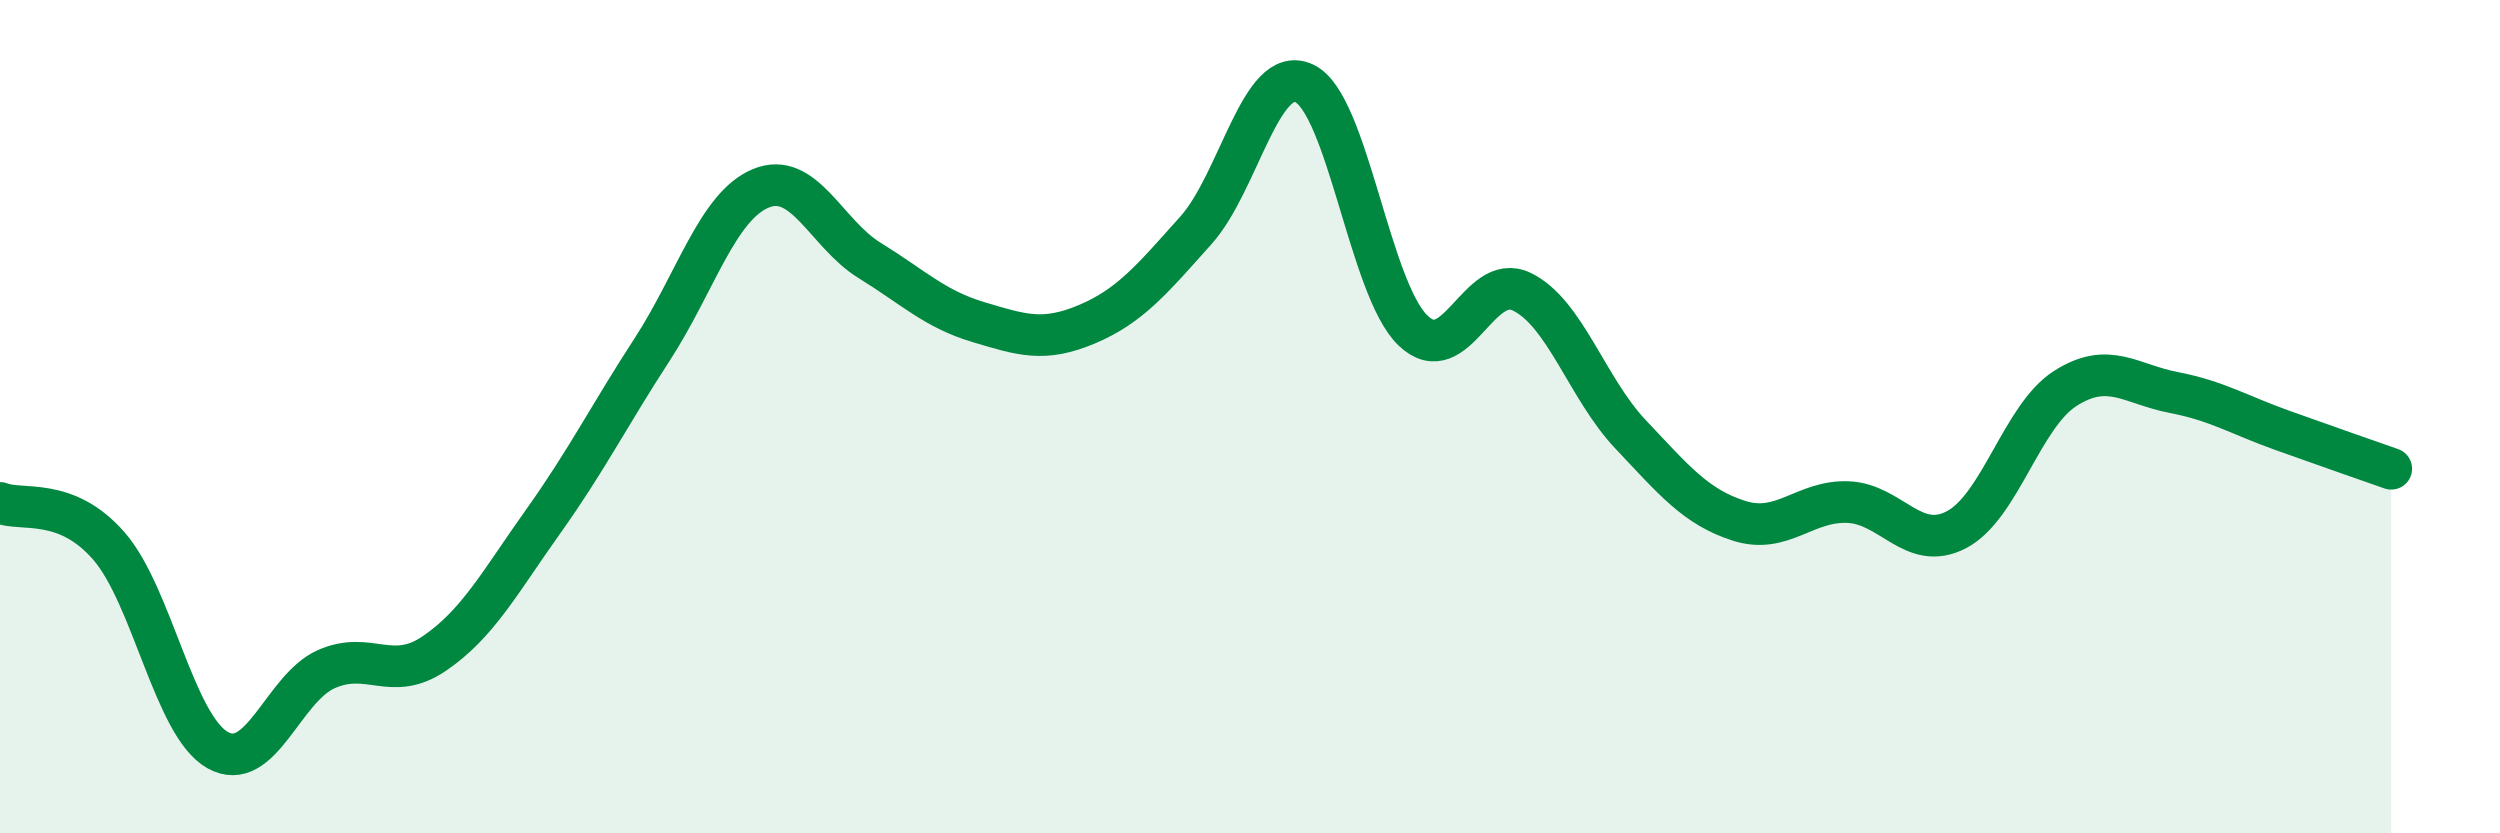 
    <svg width="60" height="20" viewBox="0 0 60 20" xmlns="http://www.w3.org/2000/svg">
      <path
        d="M 0,12.07 C 0.52,12.28 1.57,11.91 2.61,13.1 C 3.65,14.29 4.18,17.41 5.22,18 C 6.26,18.59 6.79,16.52 7.83,16.06 C 8.87,15.6 9.39,16.39 10.43,15.68 C 11.47,14.97 12,13.97 13.04,12.51 C 14.08,11.05 14.61,9.99 15.65,8.39 C 16.69,6.79 17.22,4.95 18.26,4.52 C 19.3,4.09 19.83,5.61 20.87,6.25 C 21.91,6.89 22.44,7.42 23.48,7.73 C 24.52,8.04 25.05,8.22 26.09,7.78 C 27.13,7.34 27.66,6.69 28.7,5.53 C 29.74,4.37 30.26,1.52 31.3,2 C 32.34,2.48 32.87,6.93 33.91,7.93 C 34.95,8.93 35.48,6.5 36.52,7 C 37.56,7.5 38.09,9.32 39.13,10.42 C 40.17,11.52 40.7,12.17 41.74,12.5 C 42.78,12.83 43.31,12.01 44.35,12.05 C 45.39,12.09 45.92,13.26 46.96,12.71 C 48,12.16 48.53,9.98 49.57,9.32 C 50.61,8.66 51.13,9.22 52.17,9.42 C 53.21,9.62 53.74,9.96 54.78,10.33 C 55.82,10.7 56.87,11.07 57.39,11.25L57.39 20L0 20Z"
        fill="#008740"
        opacity="0.1"
        stroke-linecap="round"
        stroke-linejoin="round"
      />
      <path
        d="M 0,12.07 C 0.52,12.28 1.57,11.91 2.61,13.1 C 3.65,14.29 4.18,17.41 5.22,18 C 6.26,18.59 6.79,16.52 7.83,16.06 C 8.87,15.6 9.39,16.39 10.43,15.68 C 11.47,14.97 12,13.97 13.04,12.51 C 14.08,11.05 14.61,9.99 15.65,8.39 C 16.69,6.79 17.22,4.95 18.26,4.52 C 19.3,4.09 19.83,5.61 20.87,6.25 C 21.91,6.89 22.44,7.42 23.48,7.73 C 24.52,8.04 25.05,8.22 26.09,7.78 C 27.13,7.34 27.66,6.69 28.7,5.53 C 29.74,4.37 30.26,1.52 31.3,2 C 32.34,2.48 32.87,6.93 33.91,7.93 C 34.95,8.93 35.48,6.5 36.52,7 C 37.56,7.5 38.09,9.32 39.13,10.42 C 40.17,11.52 40.7,12.17 41.74,12.5 C 42.78,12.83 43.31,12.01 44.35,12.05 C 45.39,12.09 45.92,13.26 46.96,12.71 C 48,12.16 48.53,9.98 49.57,9.32 C 50.61,8.66 51.13,9.22 52.17,9.42 C 53.21,9.62 53.74,9.96 54.78,10.33 C 55.82,10.7 56.87,11.07 57.39,11.25"
        stroke="#008740"
        stroke-width="1"
        fill="none"
        stroke-linecap="round"
        stroke-linejoin="round"
      />
    </svg>
  